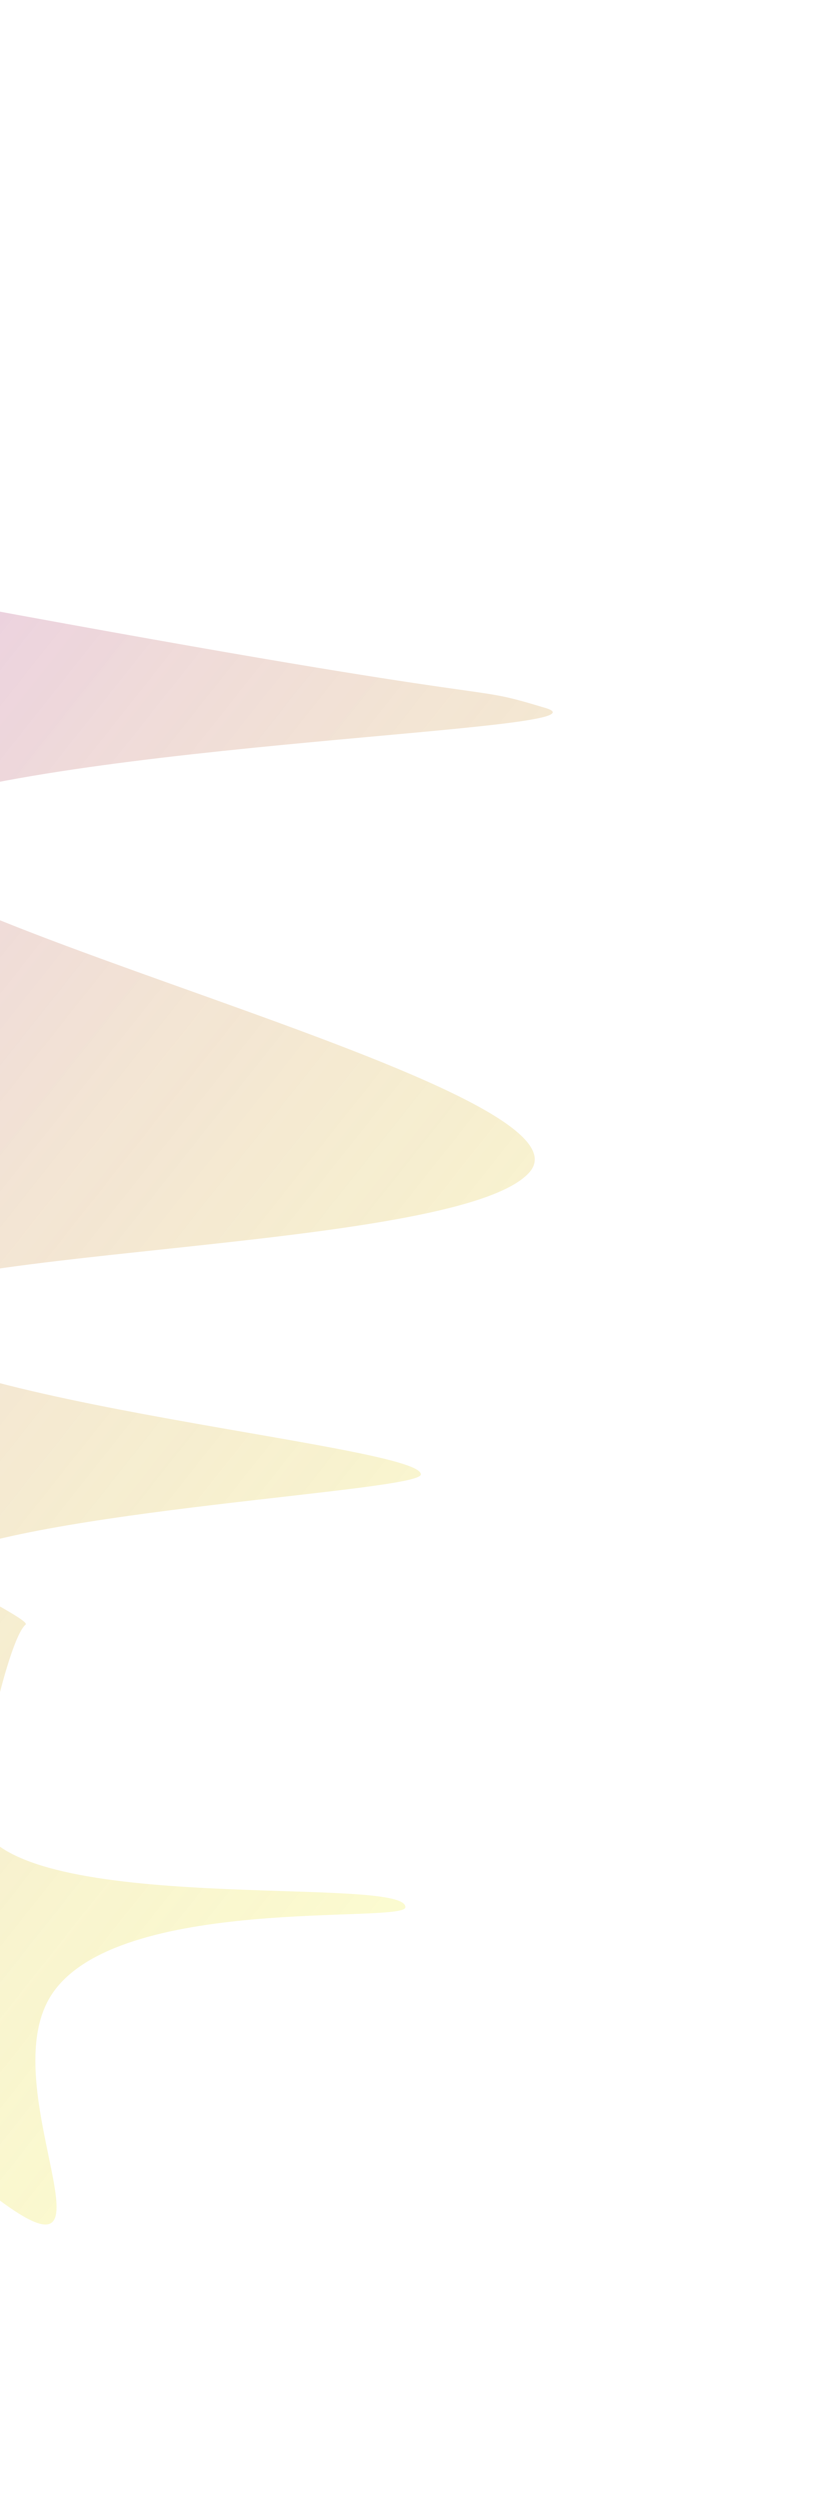 <?xml version="1.0" encoding="UTF-8"?> <svg xmlns="http://www.w3.org/2000/svg" width="358" height="1081" viewBox="0 0 358 1081" fill="none"> <g opacity="0.453" filter="url(#filter0_f)"> <path d="M-94.477 193.752C-94.477 193.752 -50.895 255.095 -15.337 261.669C237.098 308.34 197.185 294.393 236.211 306.161C269.228 316.117 26.661 320.684 -49.474 351.181C-127.337 382.37 266.033 466.529 229.031 507.092C196.97 542.239 -57.383 539.101 -57.217 567.872C-57.005 604.773 182.654 624.288 182.179 637.571C181.917 644.92 12.271 652.92 -30.118 675.351C-34.483 677.66 13.654 700.312 11.102 702.465C2.762 709.503 -12.216 780.887 -8.849 788.539C8.934 828.952 175.998 810.564 175.493 824.712C175.233 831.965 50.517 818.905 22.255 862.63C-5.438 905.476 64.132 1005.88 -14.269 940.223C-44.202 915.153 -161.152 564.158 -161.152 564.158C-161.152 564.158 -357.957 543.286 -353.78 523.744C-341.881 468.073 -166.473 440.151 -175.747 421.622C-197.831 377.499 -319.433 396.703 -302.711 353.967C-298.981 344.434 -176.516 344.455 -172.65 334.945C-144.44 265.547 -195.878 119.121 -195.878 119.121L-94.477 193.752Z" fill="url(#paint0_linear)"></path> </g> <defs> <filter id="filter0_f" x="-472.521" y="0.446" width="830.476" height="1080.13" filterUnits="userSpaceOnUse" color-interpolation-filters="sRGB"> <feFlood flood-opacity="0" result="BackgroundImageFix"></feFlood> <feBlend mode="normal" in="SourceGraphic" in2="BackgroundImageFix" result="shape"></feBlend> <feGaussianBlur stdDeviation="59.338" result="effect1_foregroundBlur"></feGaussianBlur> </filter> <linearGradient id="paint0_linear" x1="500.057" y1="585.252" x2="-244.362" y2="-5.506" gradientUnits="userSpaceOnUse"> <stop stop-color="#F4FF05" stop-opacity="0.39"></stop> <stop offset="0.791" stop-color="#C56FDA"></stop> <stop offset="1" stop-color="#38FFE7" stop-opacity="0.489"></stop> </linearGradient> </defs> </svg> 